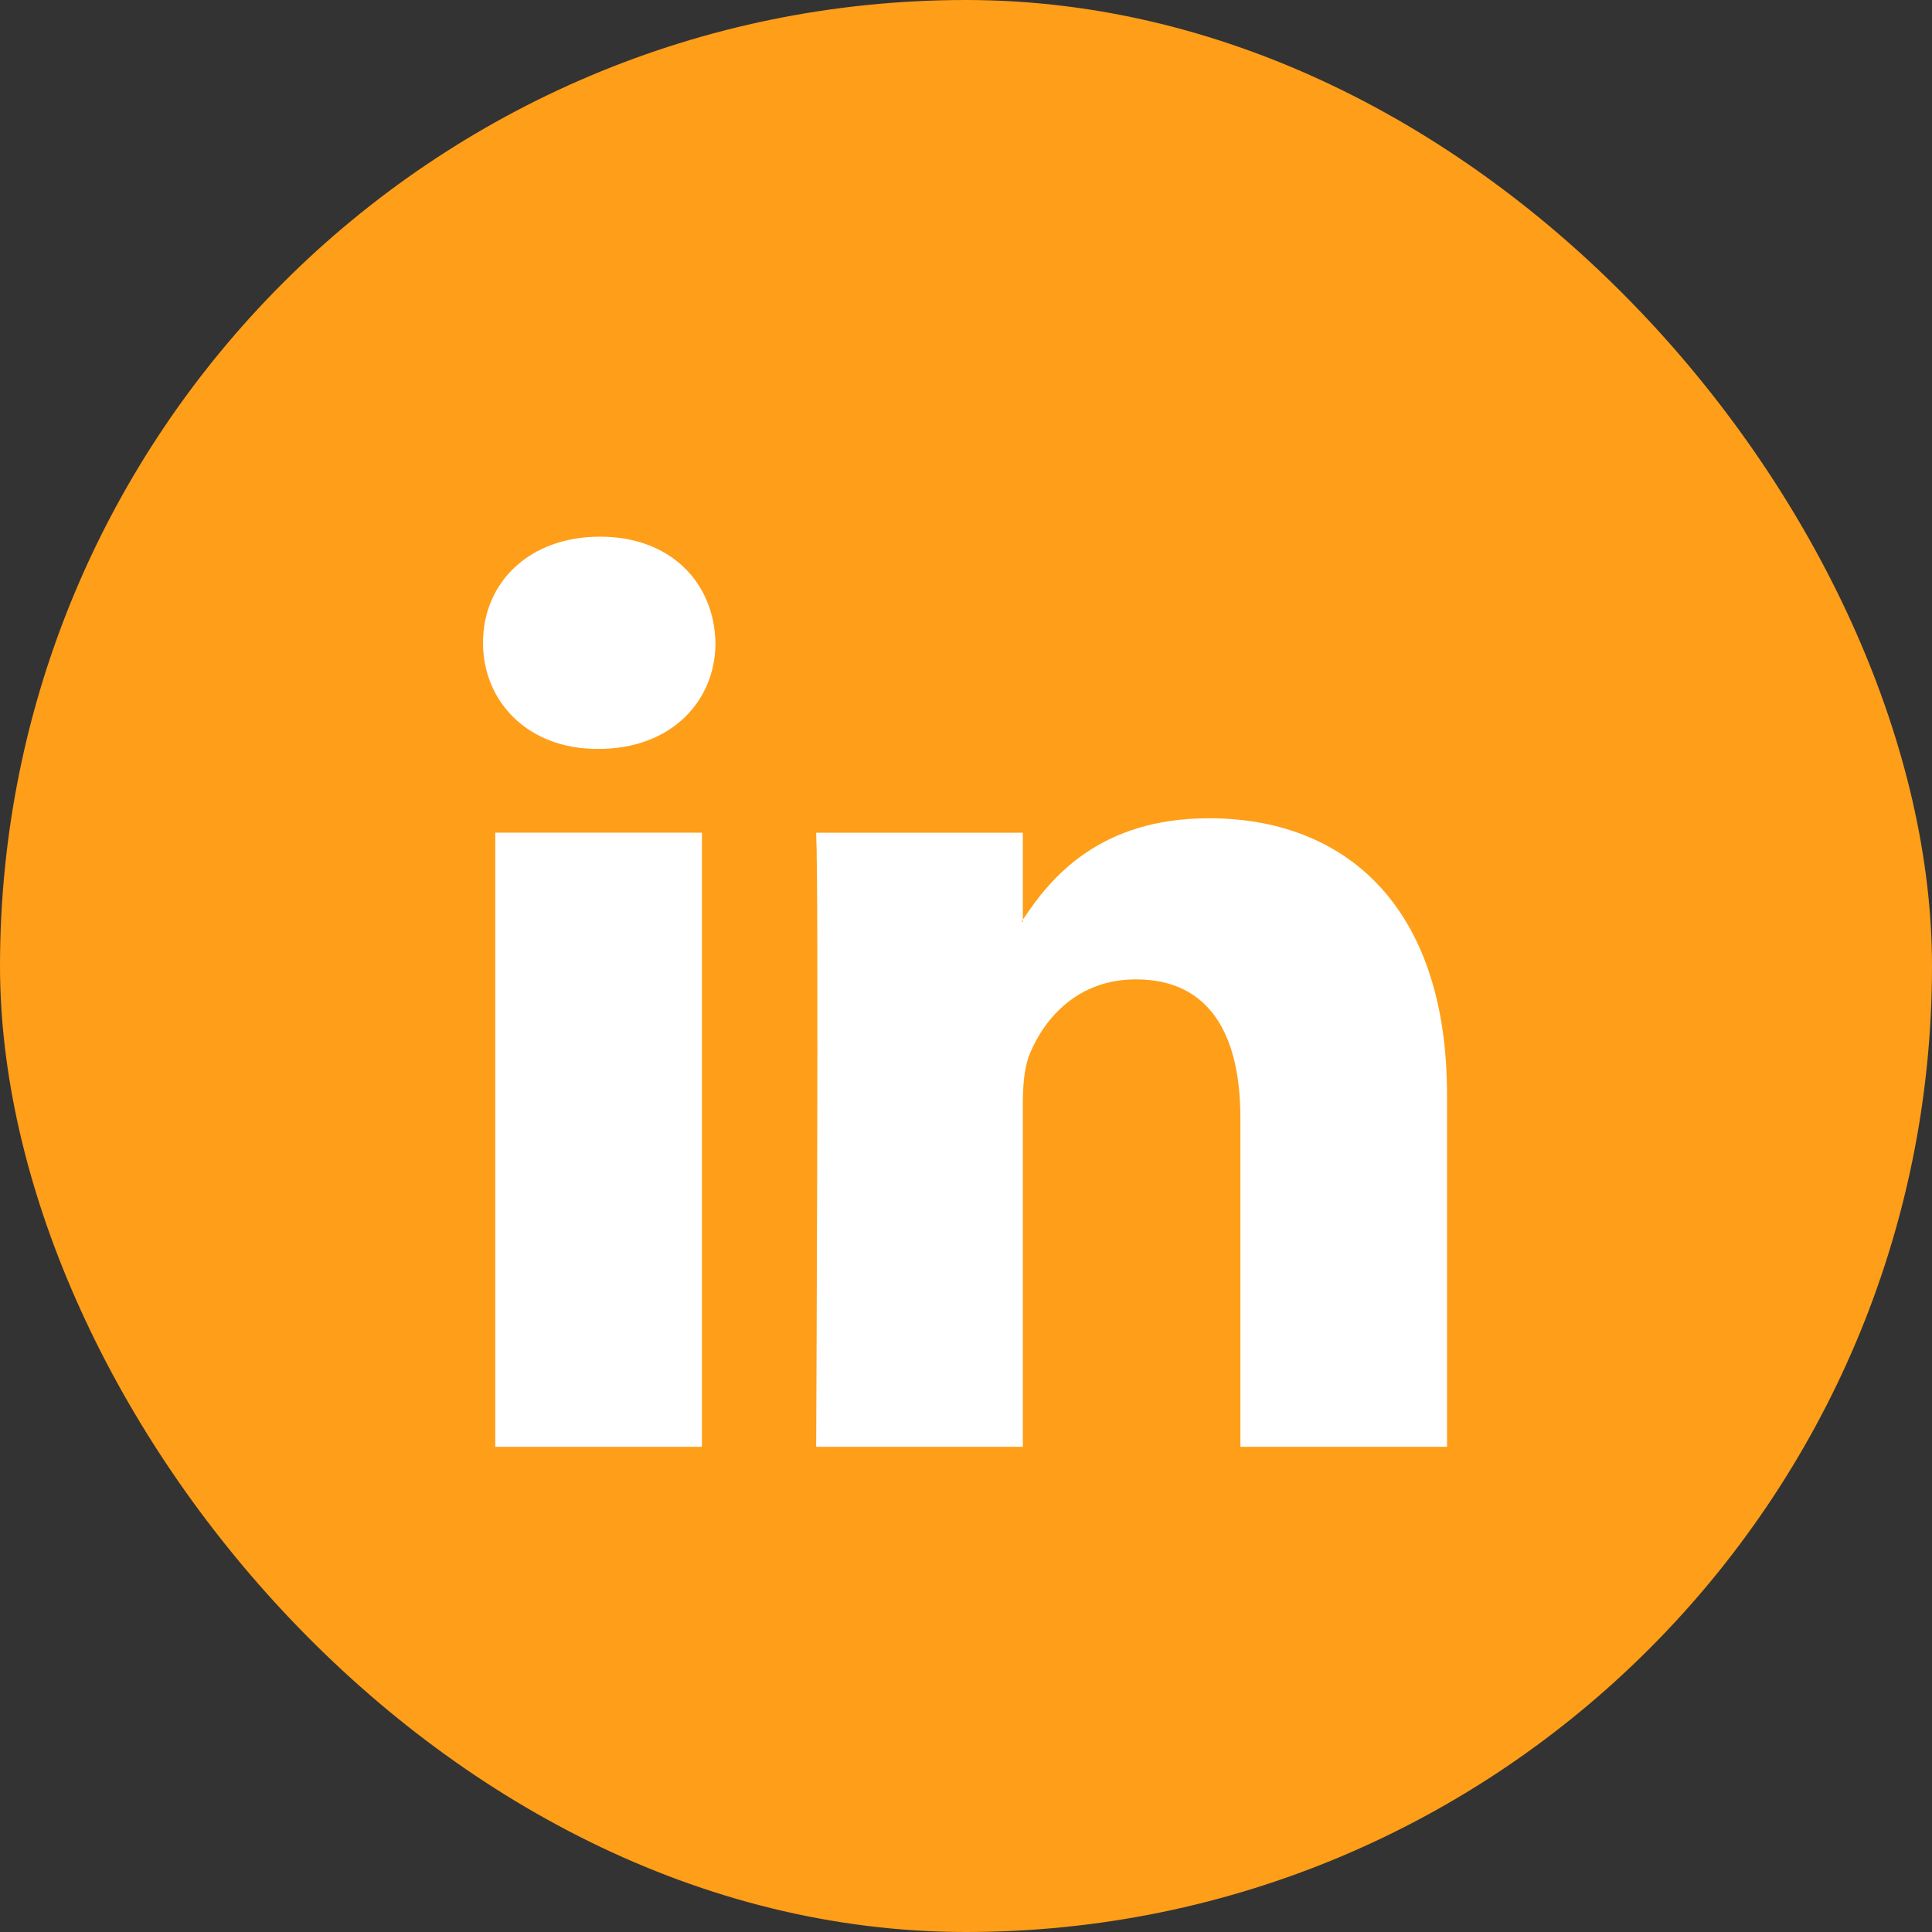 <?xml version="1.0" encoding="UTF-8"?>
<svg width="36px" height="36px" viewBox="0 0 36 36" version="1.1" xmlns="http://www.w3.org/2000/svg" xmlns:xlink="http://www.w3.org/1999/xlink">
    <rect x="0" y="0" width="36" height="36" fill="#333333" stroke="none"/>
    <title>6FB51FCB-91C8-4A61-B323-D22375A89199</title>
    <g id="Blog" stroke="none" stroke-width="1" fill="none" fill-rule="evenodd">
        <g id="Blog_Mobile" transform="translate(-220, -6086)" fill-rule="nonzero">
            <g id="ui_mobile/base/footer" transform="translate(0, 5494)">
                <g id="End-Footer" transform="translate(15, 566)">
                    <g id="Social" transform="translate(49, 0)">
                        <g id="Nuestras-redes" transform="translate(0, 26)">
                            <g id="linkedin_footer" transform="translate(156, 0)">
                                <rect id="linkedin" fill="#FF9E18" x="0" y="0" width="36" height="36" rx="18"></rect>
                                <g id="Linkedin_icon" transform="translate(9, 10)" fill="#FFFFFF">
                                    <path d="M17.963,10.397 L17.963,16.959 L14.113,16.959 L14.113,10.837 C14.113,9.299 13.556,8.249 12.163,8.249 C11.099,8.249 10.466,8.957 10.187,9.641 C10.086,9.886 10.059,10.226 10.059,10.568 L10.059,16.959 L6.208,16.959 C6.208,16.959 6.26,6.59 6.208,5.516 L10.059,5.516 L10.059,7.138 C10.051,7.15 10.041,7.163 10.034,7.175 L10.059,7.175 L10.059,7.138 C10.571,6.359 11.484,5.247 13.53,5.247 C16.064,5.247 17.963,6.883 17.963,10.397 Z" id="LinkedIn-path"></path>
                                    <path d="M2.179,8.65973959e-15 C0.862,8.65973959e-15 1.32471811e-12,0.854 1.32471811e-12,1.977 C1.32471811e-12,3.075 0.837,3.955 2.128,3.955 L2.154,3.955 C3.497,3.955 4.332,3.075 4.332,1.977 C4.307,0.854 3.497,8.65973959e-15 2.179,8.65973959e-15 Z" id="LinkedIn-path"></path>
                                    <polygon id="LinkedIn-path" points="0.229 16.959 4.079 16.959 4.079 5.516 0.229 5.516"></polygon>
                                </g>
                            </g>
                        </g>
                    </g>
                </g>
            </g>
        </g>
    </g>
</svg>